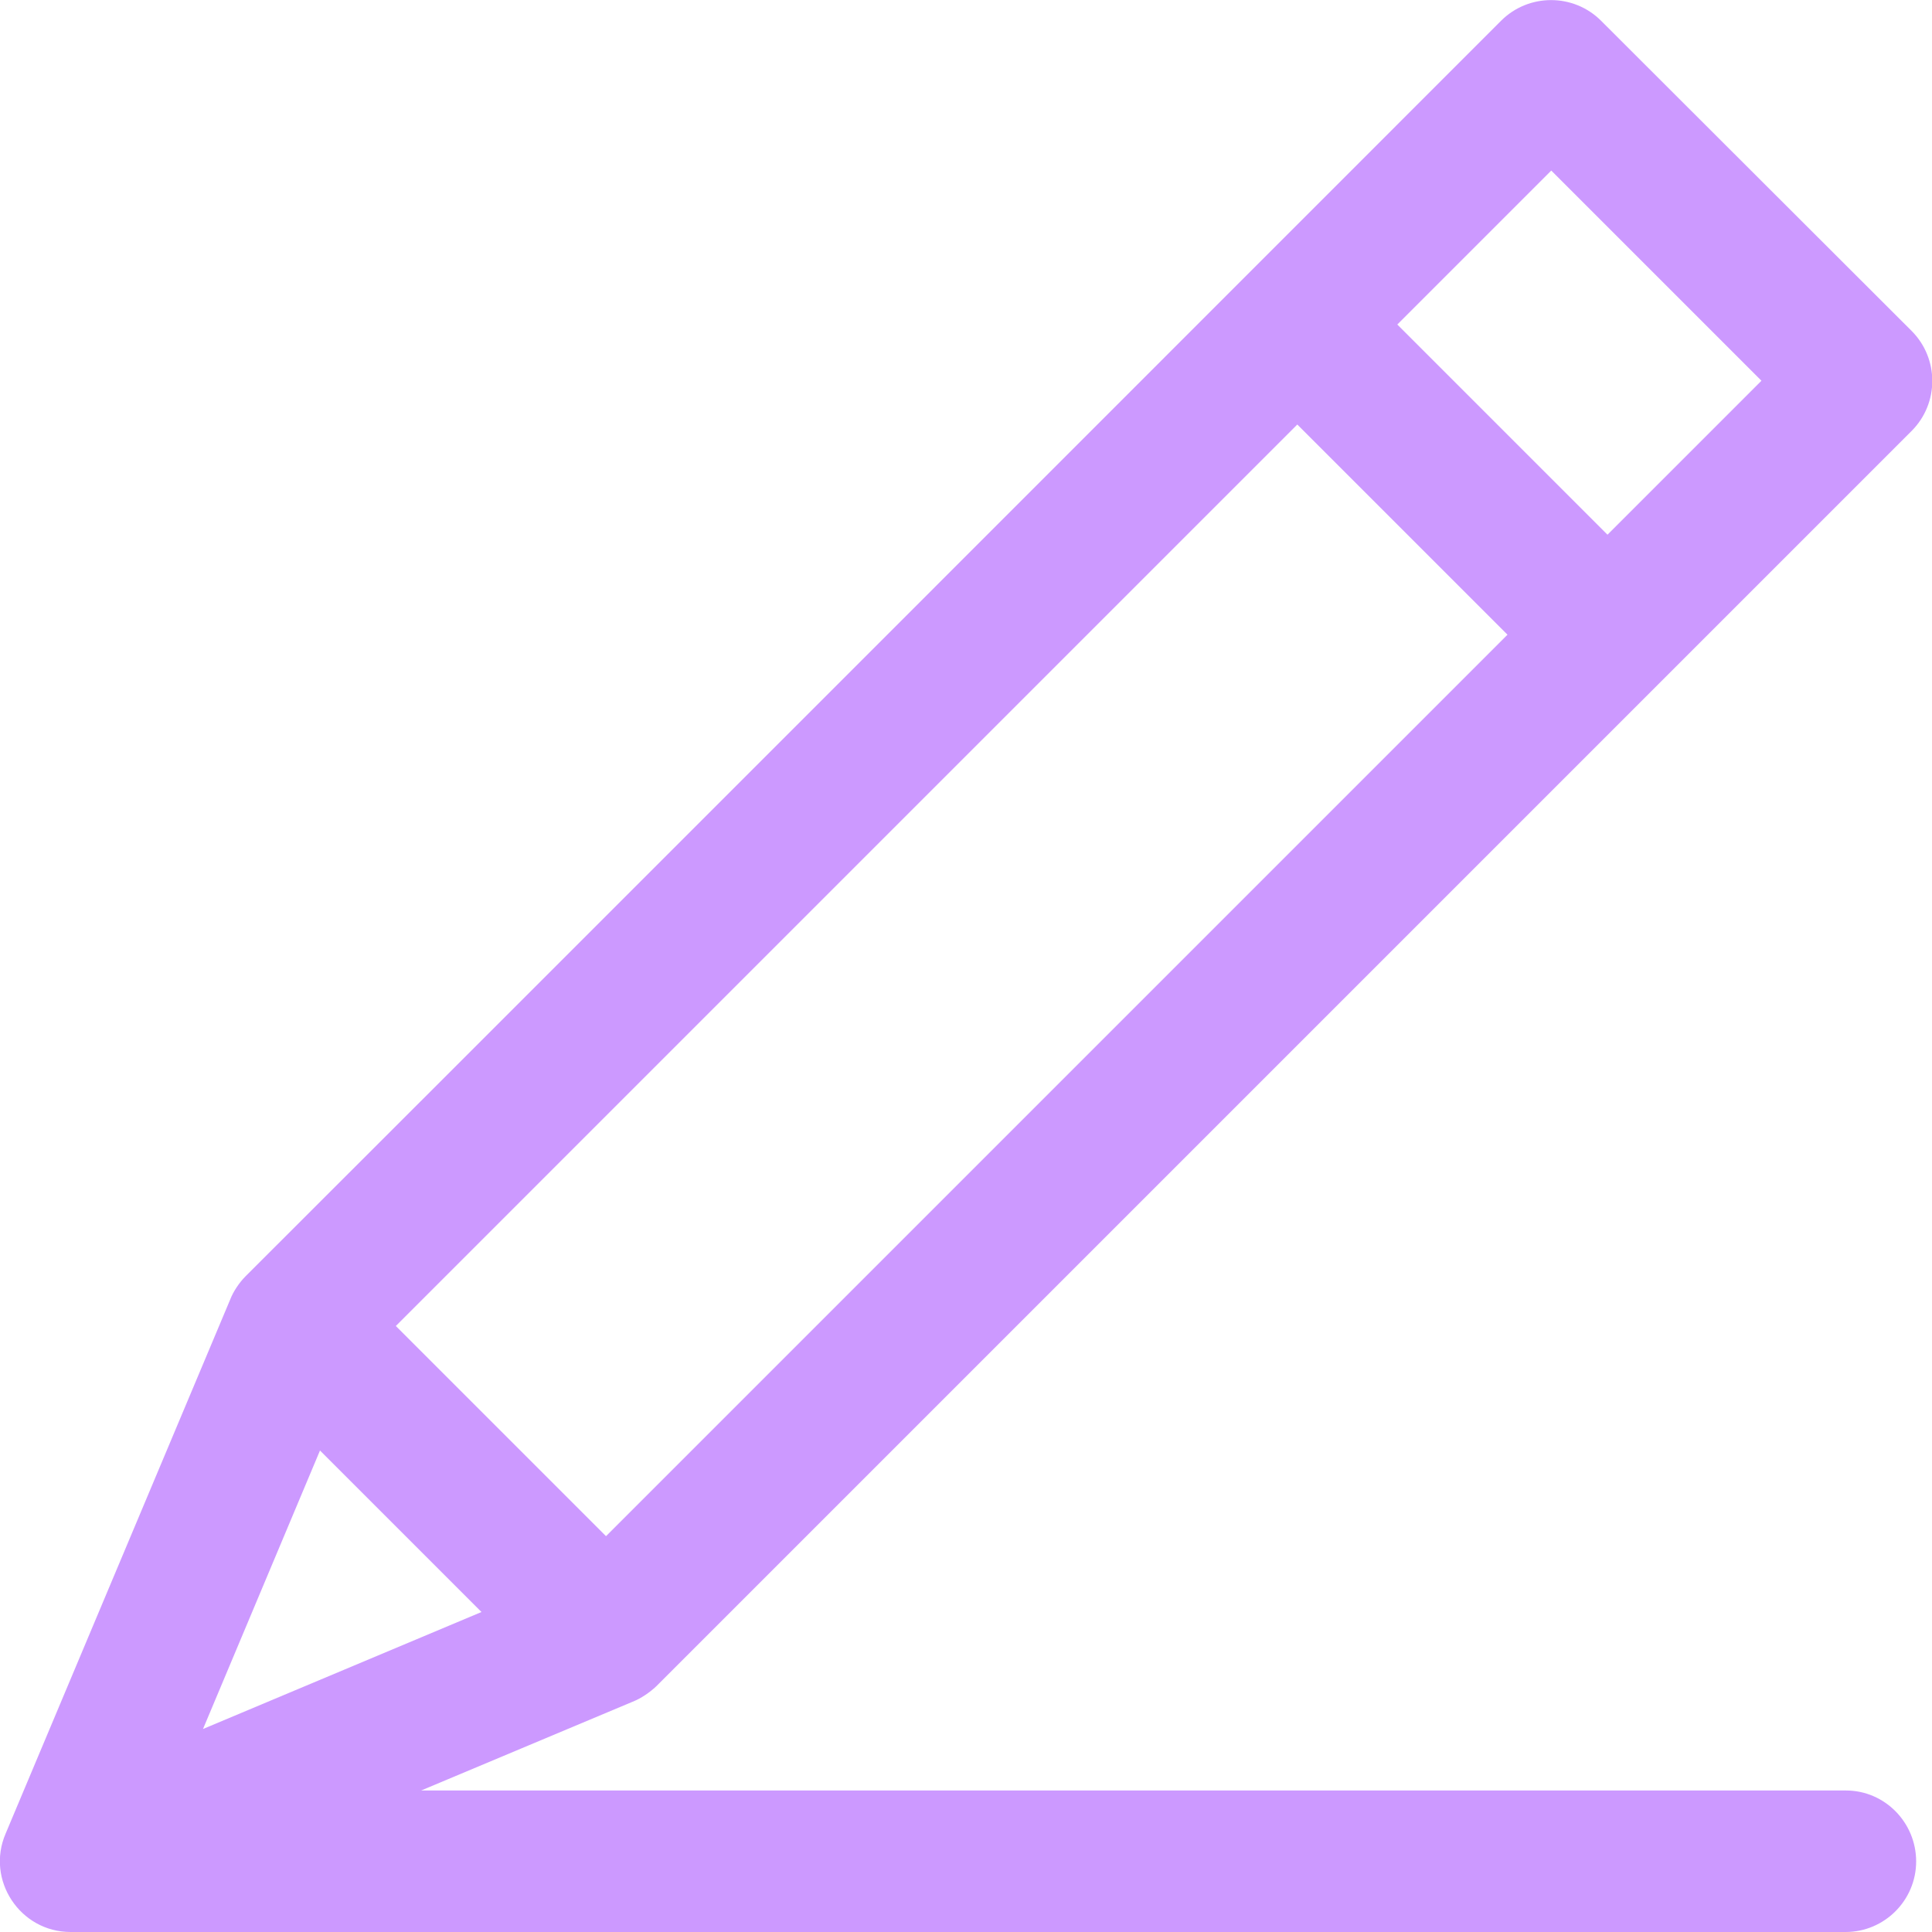 <?xml version="1.0" encoding="utf-8"?>
<!-- Generator: Adobe Illustrator 23.0.0, SVG Export Plug-In . SVG Version: 6.00 Build 0)  -->
<svg version="1.1" id="Layer_1" xmlns="http://www.w3.org/2000/svg" xmlns:xlink="http://www.w3.org/1999/xlink" x="0px" y="0px"
	 viewBox="0 0 512 512" style="enable-background:new 0 0 512 512;" xml:space="preserve">
<style type="text/css">
	.st0{fill:#CC99FF;}
</style>
<g>
	<g>
		<path class="st0" d="M489.2,474.5H111.6l56-23.5c2.3-0.9,4.6-2.5,6.3-4.1l332.7-332.7c7.3-7.3,7.3-19.2,0-26.5L424.3,5.5
			c-7.3-7.3-19.2-7.3-26.5,0c-6,6-322.8,322.9-332.7,332.7c-1.7,1.7-3.3,4.1-4.1,6.2L1.5,485.9C-3.8,498.2,5.3,512,18.7,512h470.4
			c10.3,0,18.7-8.4,18.7-18.7S499.5,474.5,489.2,474.5z M411.1,45.2l55.7,55.7L426,141.7L370.3,86L411.1,45.2z M343.8,112.5
			l55.7,55.7L160.6,407.1l-55.7-55.7L343.8,112.5z M84.8,384.4l42.8,42.8l-73.8,31L84.8,384.4z"/>
	</g>
</g>
</svg>

